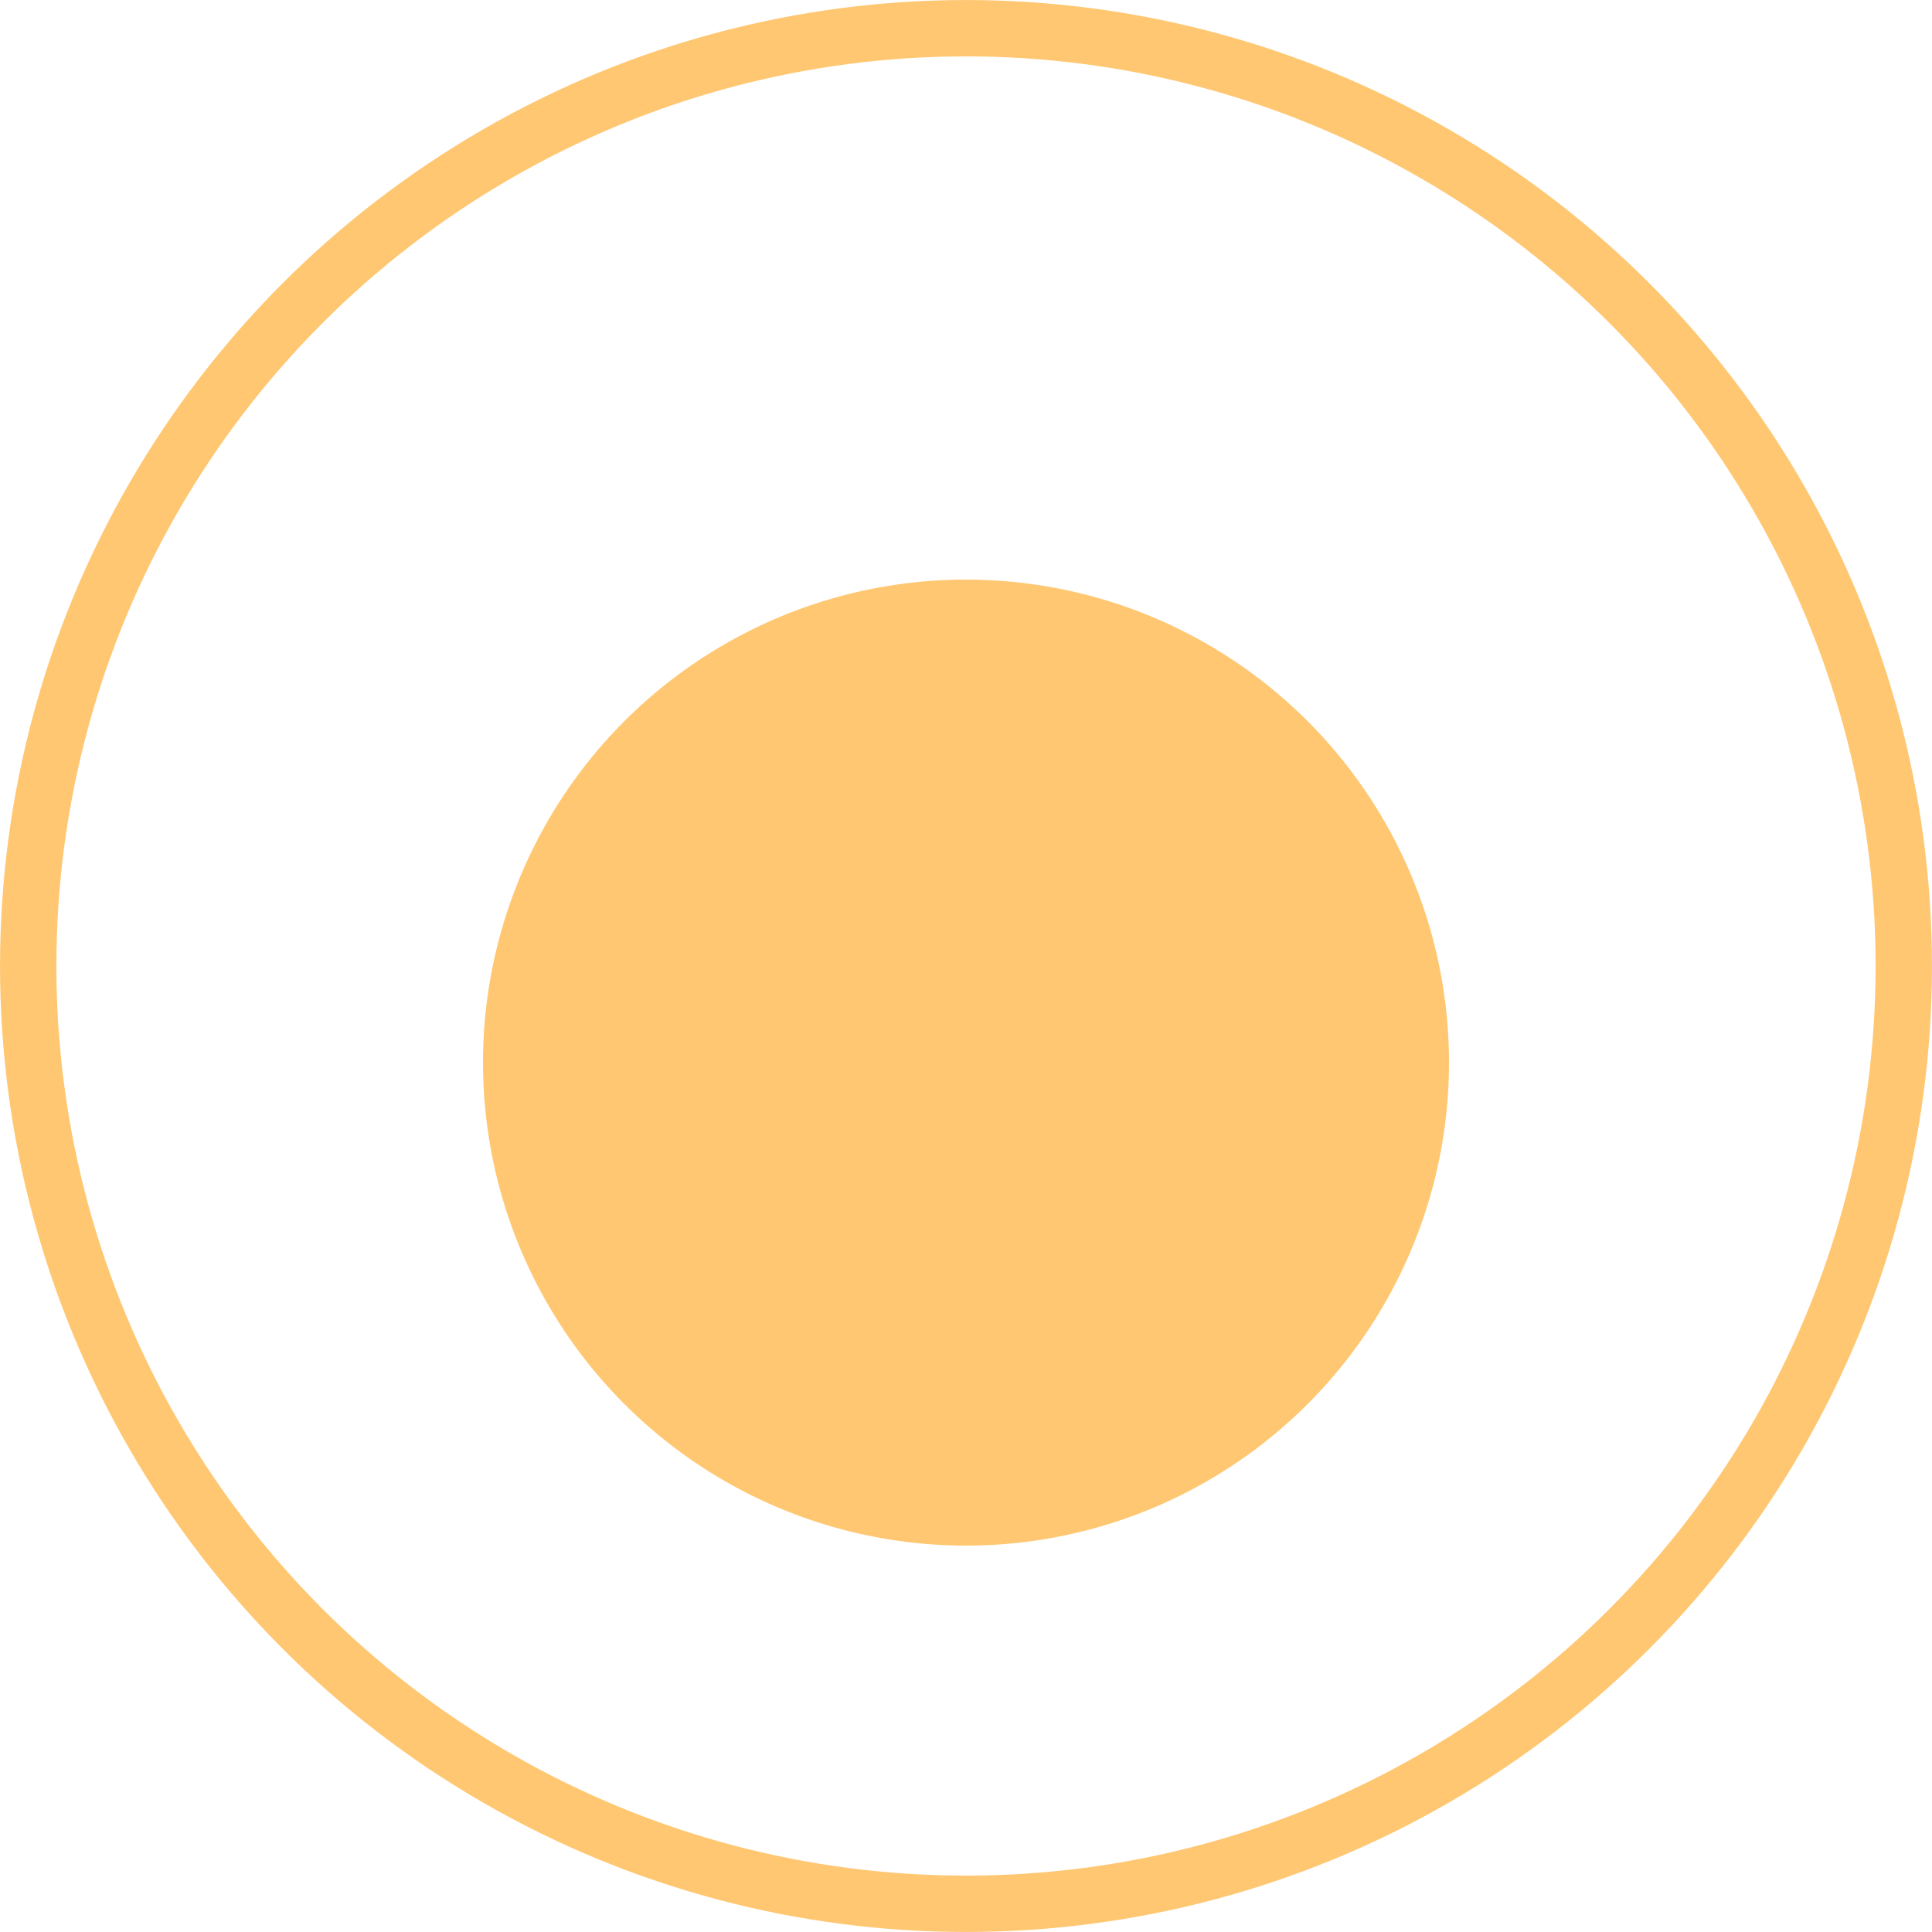 <?xml version="1.0" encoding="UTF-8"?> <svg xmlns="http://www.w3.org/2000/svg" width="30" height="30" viewBox="0 0 30 30" fill="none"> <circle cx="15" cy="15" r="14.562" stroke="#FFC771" stroke-width="0.875"></circle> <g filter="url(#filter0_d_64_72)"> <circle cx="15" cy="15" r="7.5" fill="#FFC771"></circle> </g> <defs> <filter id="filter0_d_64_72" x="6" y="7.5" width="18" height="18" filterUnits="userSpaceOnUse" color-interpolation-filters="sRGB"> <feFlood flood-opacity="0" result="BackgroundImageFix"></feFlood> <feColorMatrix in="SourceAlpha" type="matrix" values="0 0 0 0 0 0 0 0 0 0 0 0 0 0 0 0 0 0 127 0" result="hardAlpha"></feColorMatrix> <feOffset dy="1.5"></feOffset> <feGaussianBlur stdDeviation="0.75"></feGaussianBlur> <feComposite in2="hardAlpha" operator="out"></feComposite> <feColorMatrix type="matrix" values="0 0 0 0 1 0 0 0 0 0.78 0 0 0 0 0.443 0 0 0 0.25 0"></feColorMatrix> <feBlend mode="normal" in2="BackgroundImageFix" result="effect1_dropShadow_64_72"></feBlend> <feBlend mode="normal" in="SourceGraphic" in2="effect1_dropShadow_64_72" result="shape"></feBlend> </filter> </defs> </svg> 